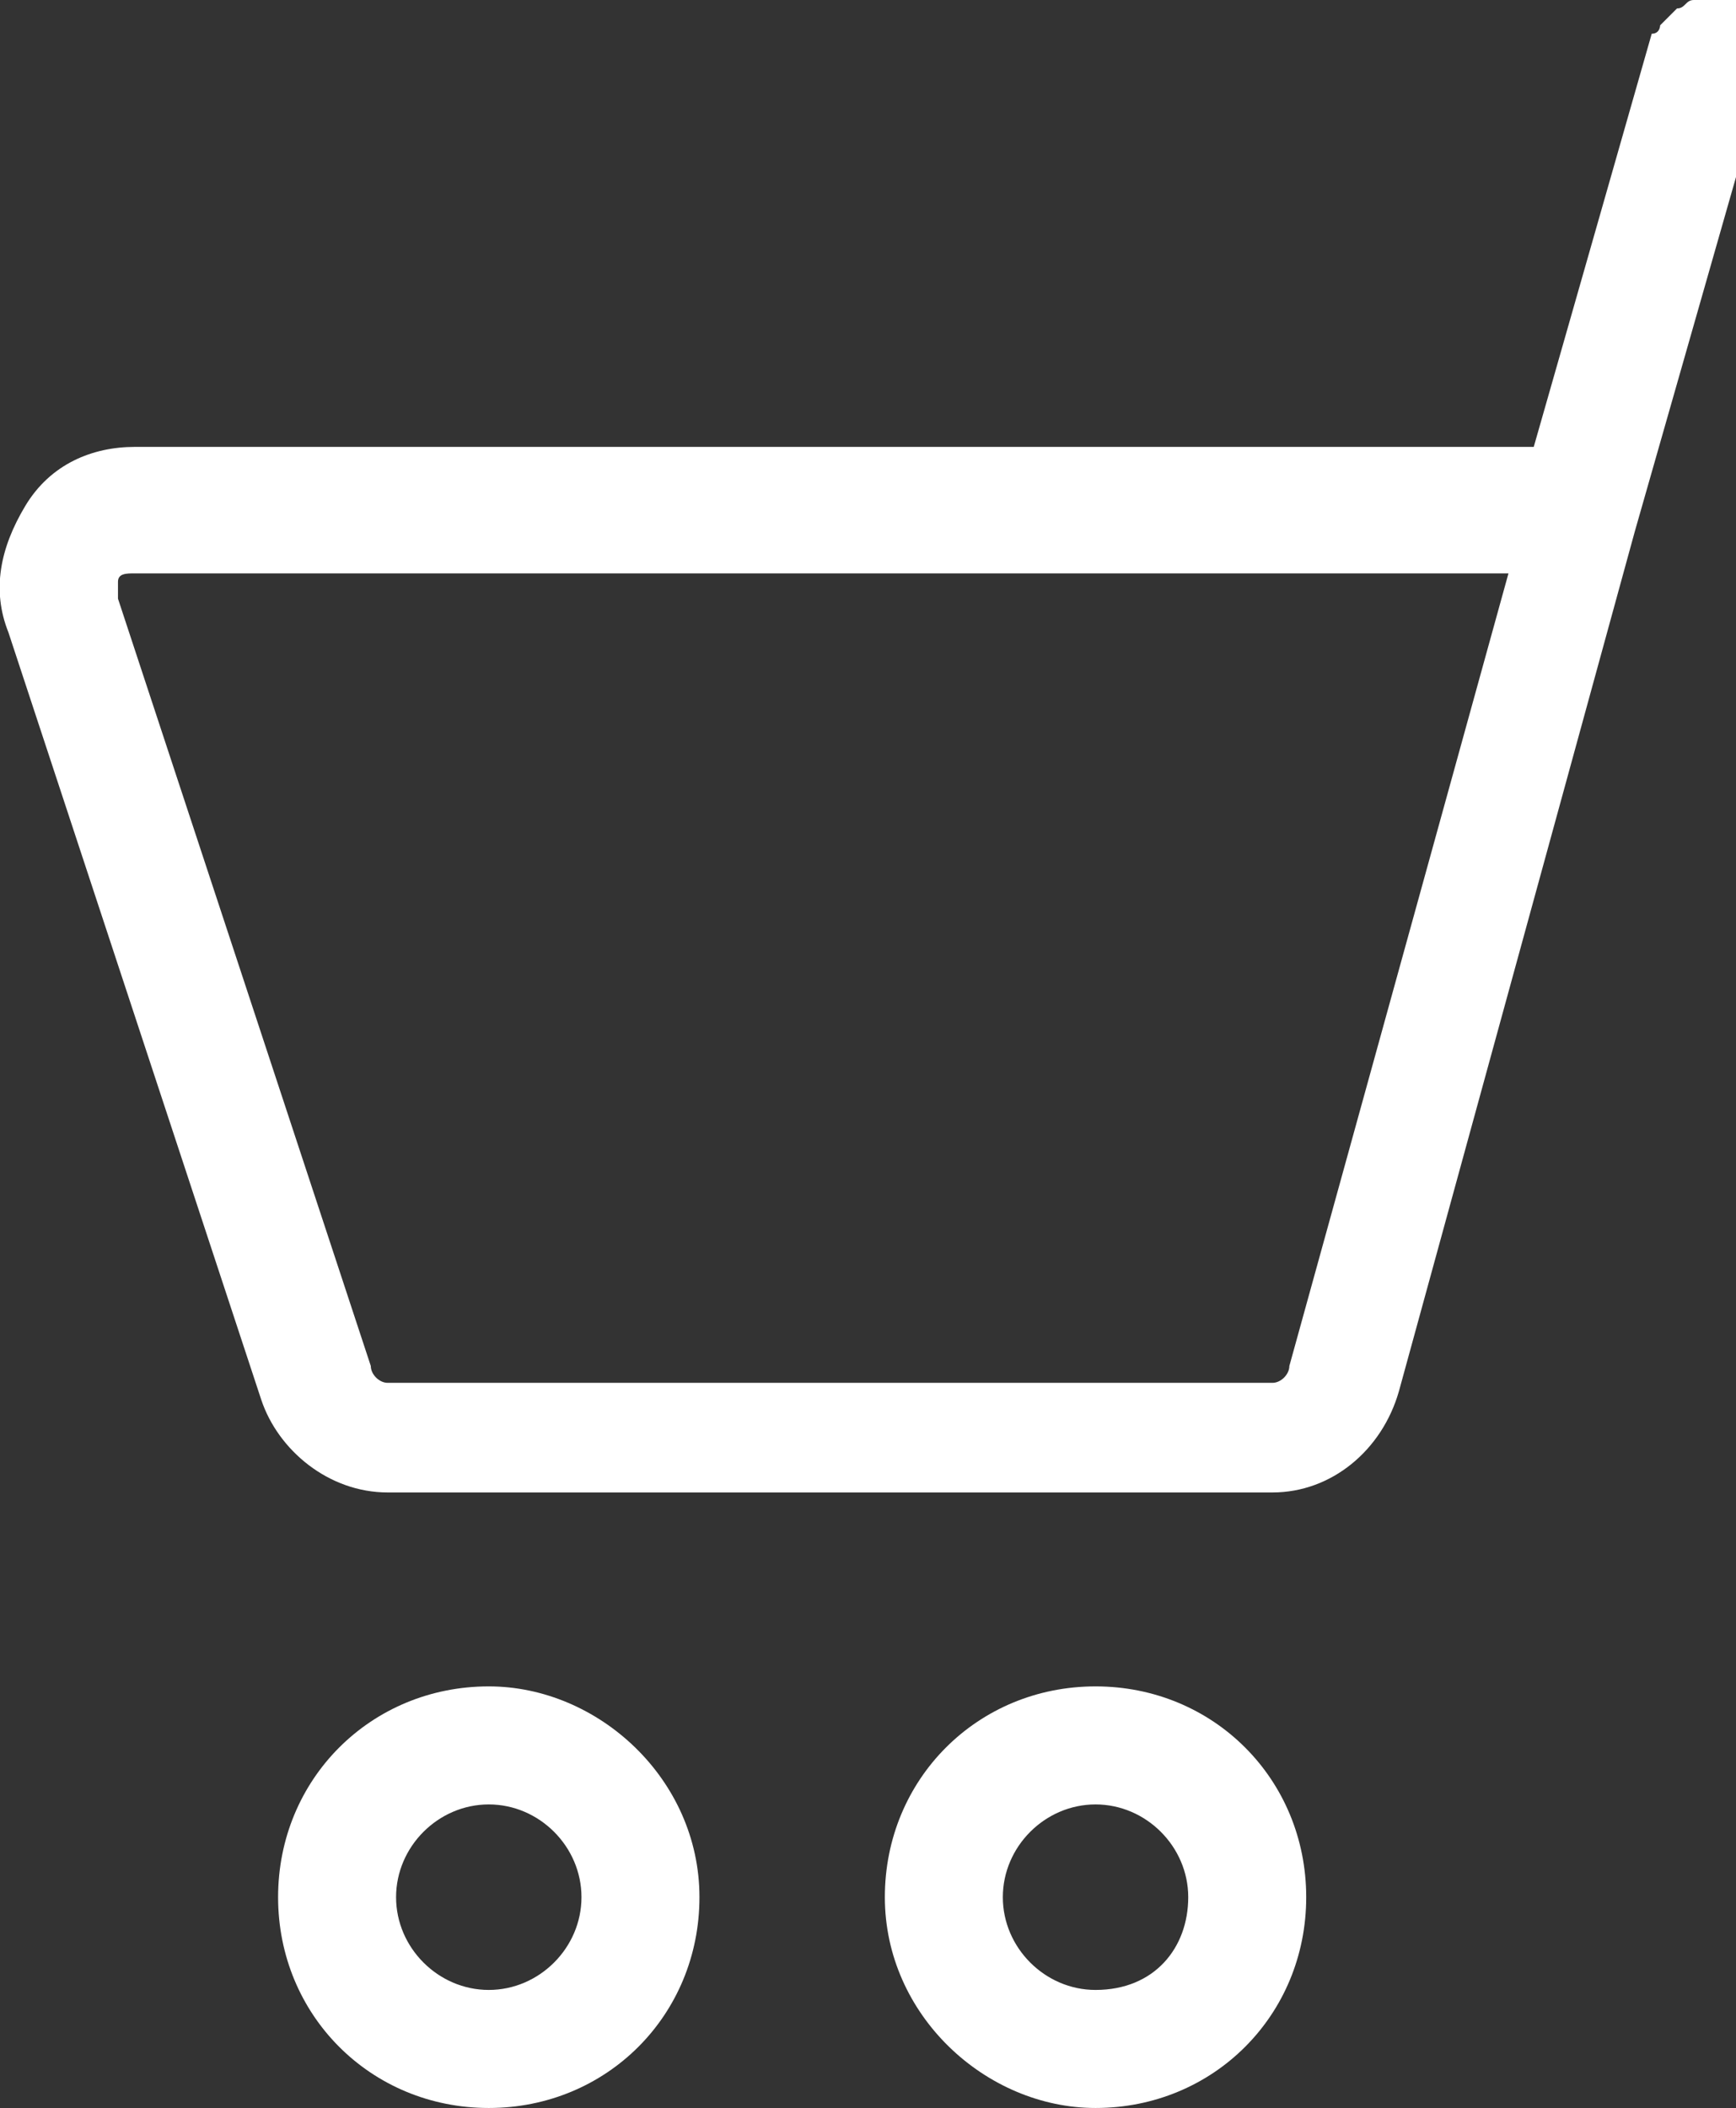 <?xml version="1.0" encoding="utf-8"?>
<!-- Generator: Adobe Illustrator 23.0.4, SVG Export Plug-In . SVG Version: 6.00 Build 0)  -->
<svg version="1.1" id="Ebene_1" xmlns="http://www.w3.org/2000/svg" xmlns:xlink="http://www.w3.org/1999/xlink" x="0px" y="0px"
	 viewBox="0 0 20.6 25" style="enable-background:new 0 0 20.6 25;" xml:space="preserve">
<rect x="0" y="0" width="20.6" height="25" fill="#333333" stroke="none"/>
<style type="text/css">
	.st0{fill:#FFFFFF;}
</style>
<title>cart</title>
<desc>Created with Sketch.</desc>
<g>
	<path class="st0" d="M5.8,20c-1.4,0-2.5,1.1-2.5,2.5S4.4,25,5.8,25c1.4,0,2.5-1.1,2.5-2.5S7.1,20,5.8,20z M5.8,23.6
		c-0.6,0-1.1-0.5-1.1-1.1s0.5-1.1,1.1-1.1c0.6,0,1.1,0.5,1.1,1.1S6.4,23.6,5.8,23.6z"/>
	<path class="st0" d="M13,20c-1.4,0-2.5,1.1-2.5,2.5S11.7,25,13,25c1.4,0,2.5-1.1,2.5-2.5S14.4,20,13,20z M13,23.6
		c-0.6,0-1.1-0.5-1.1-1.1s0.5-1.1,1.1-1.1c0.6,0,1.1,0.5,1.1,1.1S13.7,23.6,13,23.6z"/>
	<path class="st0" d="M22.7,0h-2.4c-0.1,0-0.1,0-0.2,0C20,0,20,0.1,19.9,0.1c-0.1,0.1-0.1,0.1-0.2,0.2c0,0,0,0.1-0.1,0.1l-1.4,4.9
		H1.6c0,0,0,0,0,0c-0.5,0-1,0.2-1.3,0.7C0,6.5-0.1,7,0.1,7.5l3,9.1c0.2,0.6,0.8,1.1,1.5,1.1h10.5c0,0,0,0,0,0c0.7,0,1.3-0.5,1.5-1.2
		l2.8-10.2c0,0,0,0,0,0l1.4-4.9h1.9c0.4,0,0.7-0.3,0.7-0.7C23.3,0.3,23,0,22.7,0z M15.3,16.2c0,0.1-0.1,0.2-0.2,0.2c0,0,0,0,0,0H4.6
		c-0.1,0-0.2-0.1-0.2-0.2l-3-9.1c0-0.1,0-0.1,0-0.2c0-0.1,0.1-0.1,0.2-0.1h0h16.3L15.3,16.2z"/>
</g>
</svg>